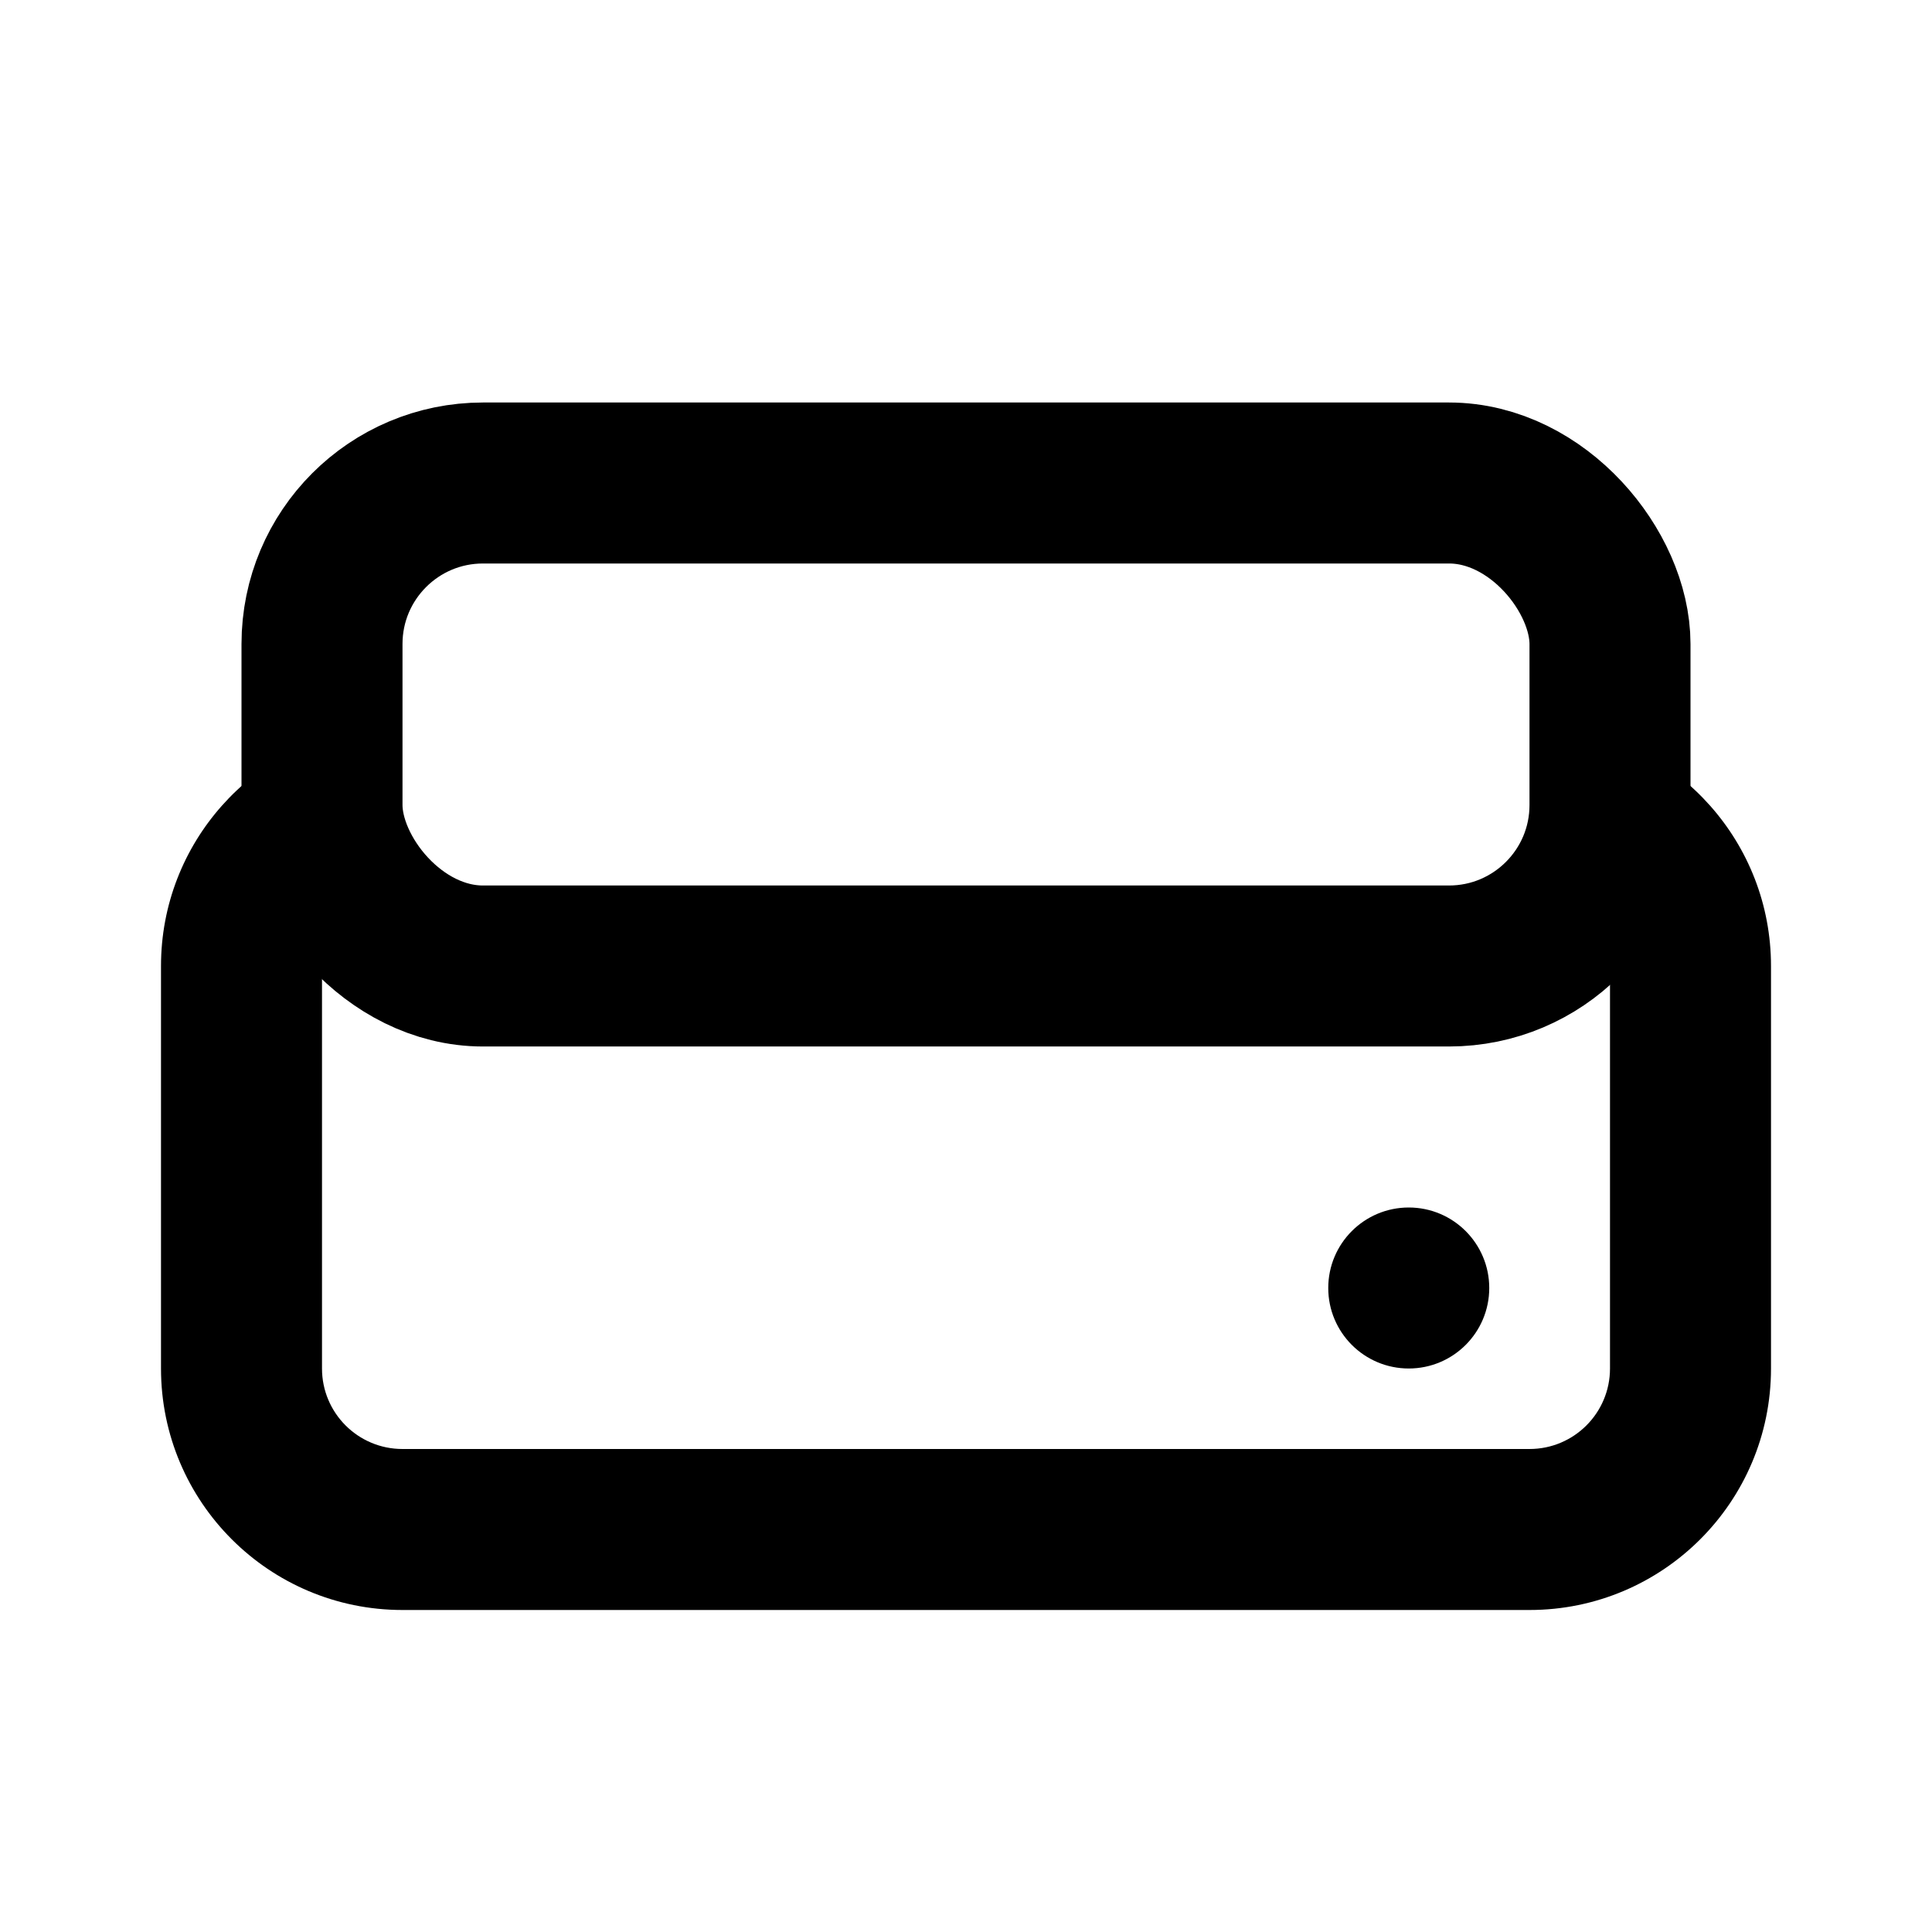 <svg xmlns="http://www.w3.org/2000/svg" fill="none" viewBox="0 0 48 48" height="48" width="48">
<path fill="black" d="M9.241 18.048C9.087 18.331 9 18.655 9 19V22.268C8.402 22.613 8 23.26 8 24V34C8 35.105 8.895 36 10 36H38C39.105 36 40 35.105 40 34V24C40 23.26 39.598 22.613 39 22.268V19C39 18.655 38.913 18.331 38.759 18.048C41.714 18.421 44 20.944 44 24V34C44 37.314 41.314 40 38 40H10C6.686 40 4 37.314 4 34V24C4 20.944 6.286 18.421 9.241 18.048Z" clip-rule="evenodd" fill-rule="evenodd"></path>
<rect stroke-width="4" stroke="black" rx="4" height="12" width="32" y="12" x="8"></rect>
<circle fill="black" r="2" cy="32" cx="35"></circle>
</svg>